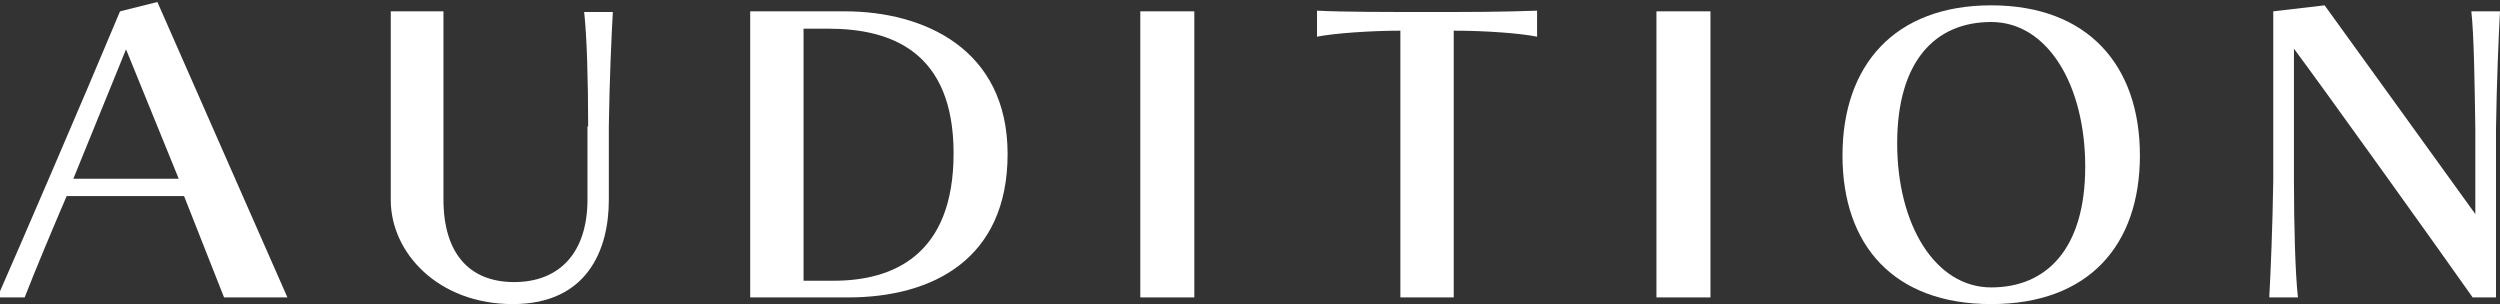 <?xml version="1.0" encoding="UTF-8"?>
<svg id="_レイヤー_1" xmlns="http://www.w3.org/2000/svg" version="1.1" viewBox="0 0 374.9 45.6">
  <rect x="0" y="0" width="374.9" height="45.6" fill="#333333" stroke="none"/>
  <!-- Generator: Adobe Illustrator 29.5.1, SVG Export Plug-In . SVG Version: 2.1.0 Build 141)  -->
  <defs>
    <style>
      .st0 {
        fill: #fff;
      }
    </style>
  </defs>
  <path class="st0" d="M33.6,44.6l-6-15.2H10c-1.6,3.7-4.8,11.3-6.3,15.2H-.4C2.9,37.1,12.4,15.1,18,1.7l5.6-1.4,19.5,44.3h-9.5ZM18.9,7.4l-7.9,19.4h15.8l-7.9-19.4Z"/>
  <path class="st0" d="M88.2,19c0-7-.2-13.7-.6-17.2h4.3c-.2,3.6-.5,10.1-.6,17.1v11.1c0,7.4-3.2,15.6-14.4,15.6s-18.3-7.7-18.3-15.6V1.7h7.9v28.2c0,8,3.8,12.4,10.6,12.4s11-4.4,11-12.4v-11Z"/>
  <path class="st0" d="M112.5,44.6V1.7h14.2c11.8,0,24.4,5.6,24.4,21.4s-11.3,21.5-23.9,21.5h-14.7ZM125,42.1c8.9,0,18-3.8,18-19.1s-9.4-18.7-18.8-18.7h-3.7v37.8h4.5Z"/>
  <path class="st0" d="M171,44.6V1.7h8.1v42.9h-8.1Z"/>
  <path class="st0" d="M210,44.6V4.6c-4.5,0-10,.4-12.5.9V1.6c3.9.2,10.1.2,16.6.2s10.8,0,16.4-.2v3.9c-2.5-.5-7.6-.9-12.5-.9v40h-7.9Z"/>
  <path class="st0" d="M248.4,44.6V1.7h8.1v42.9h-8.1Z"/>
  <path class="st0" d="M276.3,23.3c0-13.5,7.8-22.5,22.3-22.5s22.3,9,22.3,22.5-7.7,22.3-22.3,22.3-22.3-8.8-22.3-22.3ZM312.7,25c0-12.2-5.6-21.7-14.1-21.7s-14.1,6-14.1,18.2,5.7,21.6,14.1,21.6,14.1-5.9,14.1-18.1Z"/>
  <path class="st0" d="M370.8,44.6c-5.2-7.4-22.4-31.4-26.8-37.3v19.6c0,6.9.2,14.2.6,17.7h-4.3c.2-3.6.5-10.7.6-17.6,0-3.2,0-7.2,0-10.9,0-7.5,0-14.4,0-14.4l7.7-.9c4.8,6.6,18.4,25.5,22.6,31.3v-12.7c-.1-6.9-.2-14.2-.6-17.7h4.3c-.2,3.6-.5,10.7-.6,17.6v25.3h-3.5Z"/>
</svg>